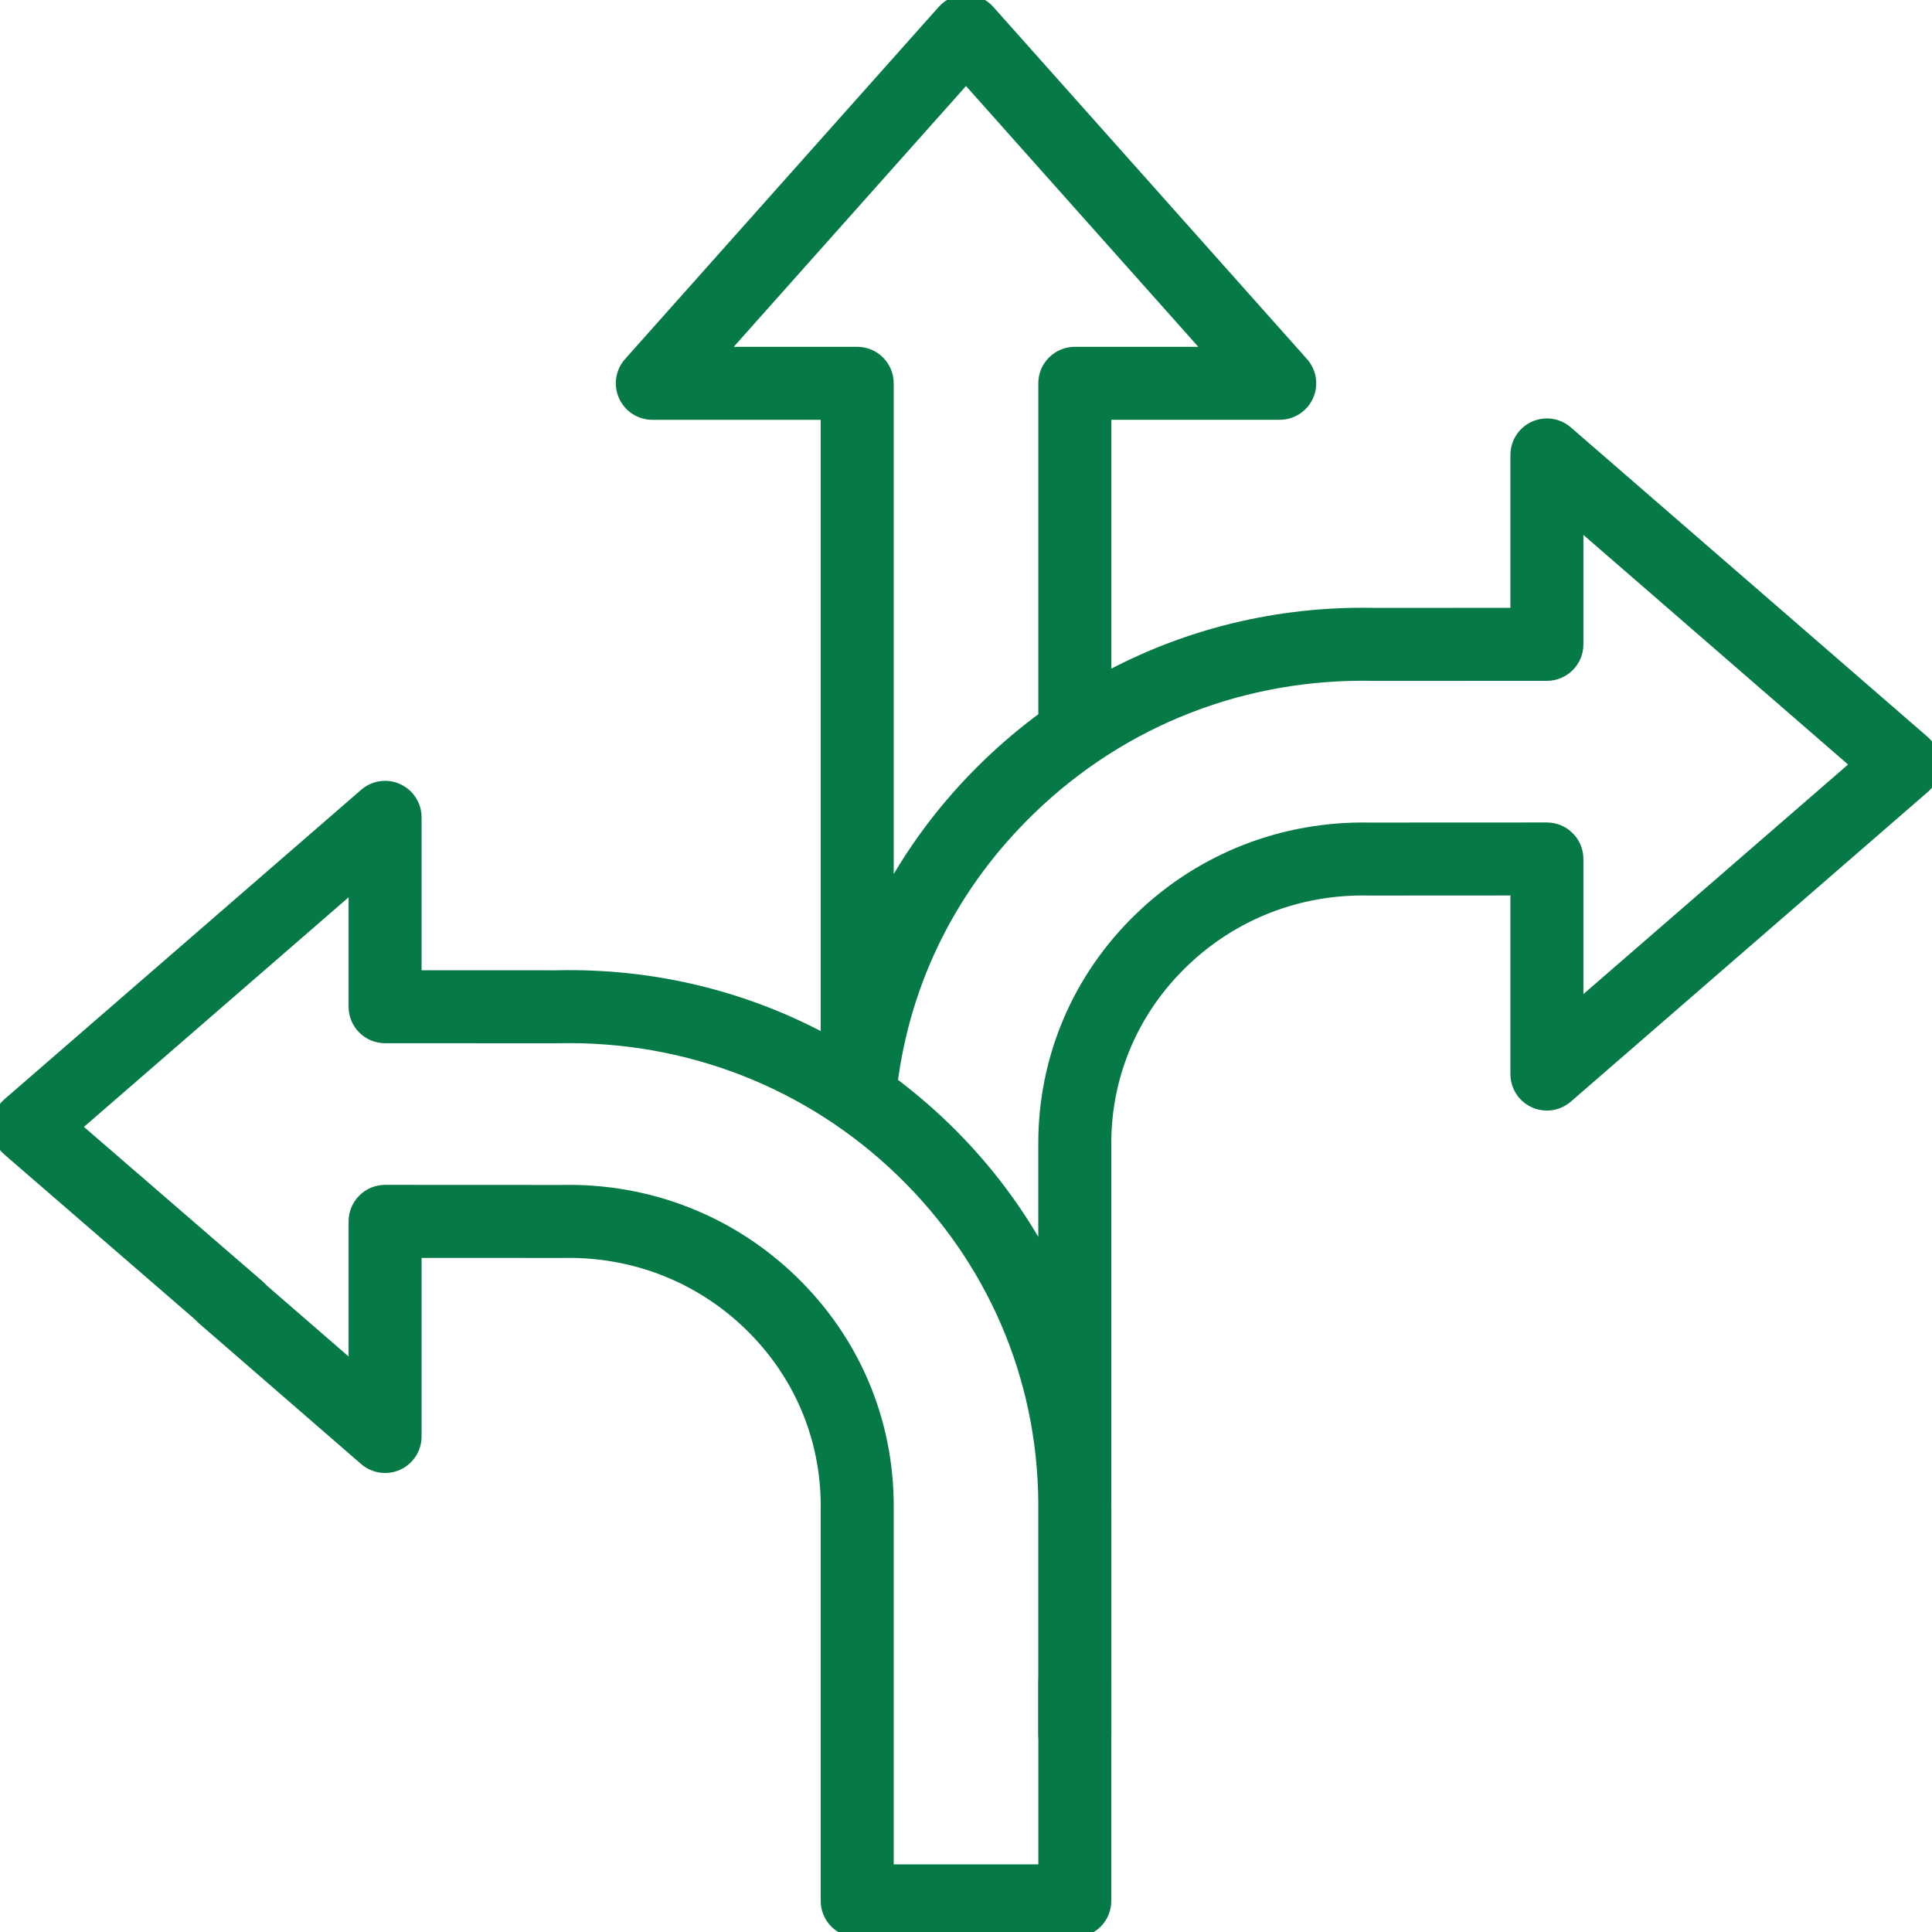 <svg xmlns="http://www.w3.org/2000/svg" width="70" height="70" viewBox="0 0 70 70" fill="none"><g clip-path="url(#clip0_2421_566)"><path d="M69.647 26.927L56.717 15.711C56.415 15.449 55.987 15.387 55.623 15.553C55.258 15.72 55.025 16.083 55.025 16.483V22.323L49.853 22.325L49.83 22.325C46.321 22.247 42.942 23.084 39.966 24.727V14.91H46.367C46.77 14.91 47.135 14.674 47.3 14.306C47.465 13.938 47.398 13.508 47.13 13.208L35.764 0.448C35.57 0.23 35.293 0.105 35.001 0.105C34.709 0.105 34.431 0.23 34.237 0.448L22.871 13.208C22.603 13.509 22.537 13.939 22.702 14.306C22.867 14.674 23.232 14.911 23.635 14.911H30.036V19.413C30.036 19.977 30.494 20.435 31.058 20.435C31.623 20.435 32.081 19.977 32.081 19.413V13.888C32.081 13.323 31.623 12.866 31.058 12.866H25.915L35 2.666L44.086 12.866H38.943C38.378 12.866 37.92 13.323 37.92 13.888V26.031C37.202 26.555 36.515 27.13 35.865 27.757C34.3 29.267 33.031 30.975 32.081 32.834V18.503C32.081 17.938 31.623 17.48 31.058 17.48C30.494 17.48 30.036 17.938 30.036 18.503V37.858C27.061 36.214 23.683 35.376 20.173 35.455L20.149 35.456L14.975 35.454V29.614C14.975 29.214 14.741 28.85 14.377 28.684C14.013 28.517 13.585 28.579 13.283 28.842L0.353 40.058C0.129 40.252 0 40.534 0 40.83C0 41.126 0.129 41.408 0.353 41.602L7.961 48.184C8.388 48.554 9.033 48.508 9.403 48.082C9.773 47.655 9.728 47.01 9.301 46.639L2.583 40.83L12.93 31.854V36.476C12.93 37.04 13.388 37.498 13.953 37.498L20.16 37.5C20.167 37.5 20.174 37.5 20.18 37.5L20.215 37.499C24.918 37.397 29.358 39.122 32.715 42.359C36.036 45.562 37.879 49.836 37.919 54.41V62.833C37.919 63.398 38.377 63.856 38.941 63.856H38.943C39.508 63.856 39.966 63.398 39.966 62.833V54.559C39.966 54.509 39.964 54.459 39.964 54.41V41.429C39.964 38.911 40.97 36.555 42.796 34.794C44.621 33.033 47.032 32.092 49.59 32.147C49.597 32.148 49.605 32.149 49.612 32.148L55.025 32.145V38.916C55.025 39.316 55.258 39.679 55.623 39.846C55.987 40.012 56.415 39.95 56.717 39.688L69.647 28.472C69.871 28.278 70 27.996 70 27.699C70 27.403 69.871 27.121 69.647 26.927ZM57.07 36.675V31.123C57.07 30.852 56.962 30.592 56.77 30.4C56.578 30.208 56.318 30.1 56.047 30.1L49.622 30.103C46.525 30.043 43.594 31.183 41.376 33.322C39.146 35.472 37.919 38.351 37.919 41.429V45.981C36.967 44.114 35.697 42.394 34.135 40.887C33.526 40.3 32.885 39.759 32.217 39.262C32.702 35.425 34.449 31.965 37.285 29.229C40.642 25.991 45.08 24.263 49.796 24.369L49.814 24.37C49.822 24.37 49.832 24.371 49.84 24.37L56.048 24.368C56.612 24.368 57.07 23.91 57.07 23.346V18.724L67.417 27.7L57.07 36.675Z" fill="#067A46" stroke="#067A46" stroke-width="0.6"></path><path d="M38.943 59.901C38.378 59.901 37.921 60.359 37.921 60.924V67.849H32.081V54.559C32.081 51.481 30.854 48.602 28.624 46.452C26.407 44.314 23.475 43.17 20.378 43.233L13.953 43.23H13.953C13.682 43.23 13.421 43.338 13.23 43.53C13.038 43.722 12.93 43.982 12.93 44.253V49.805L8.766 46.193C8.339 45.823 7.693 45.869 7.323 46.295C6.953 46.722 6.999 47.368 7.425 47.738L13.282 52.819C13.585 53.081 14.013 53.143 14.377 52.977C14.741 52.81 14.975 52.447 14.975 52.046V45.276L20.387 45.278C20.396 45.279 20.402 45.278 20.409 45.278C22.966 45.225 25.379 46.164 27.204 47.924C29.03 49.685 30.036 52.042 30.036 54.559V68.871C30.036 69.436 30.494 69.894 31.058 69.894H38.943C39.508 69.894 39.965 69.436 39.965 68.871V60.924C39.966 60.359 39.508 59.901 38.943 59.901Z" fill="#067A46" stroke="#067A46" stroke-width="0.6"></path></g><defs><clipPath id="clip0_2421_566"><rect width="70" height="70" fill="white"></rect></clipPath></defs></svg>